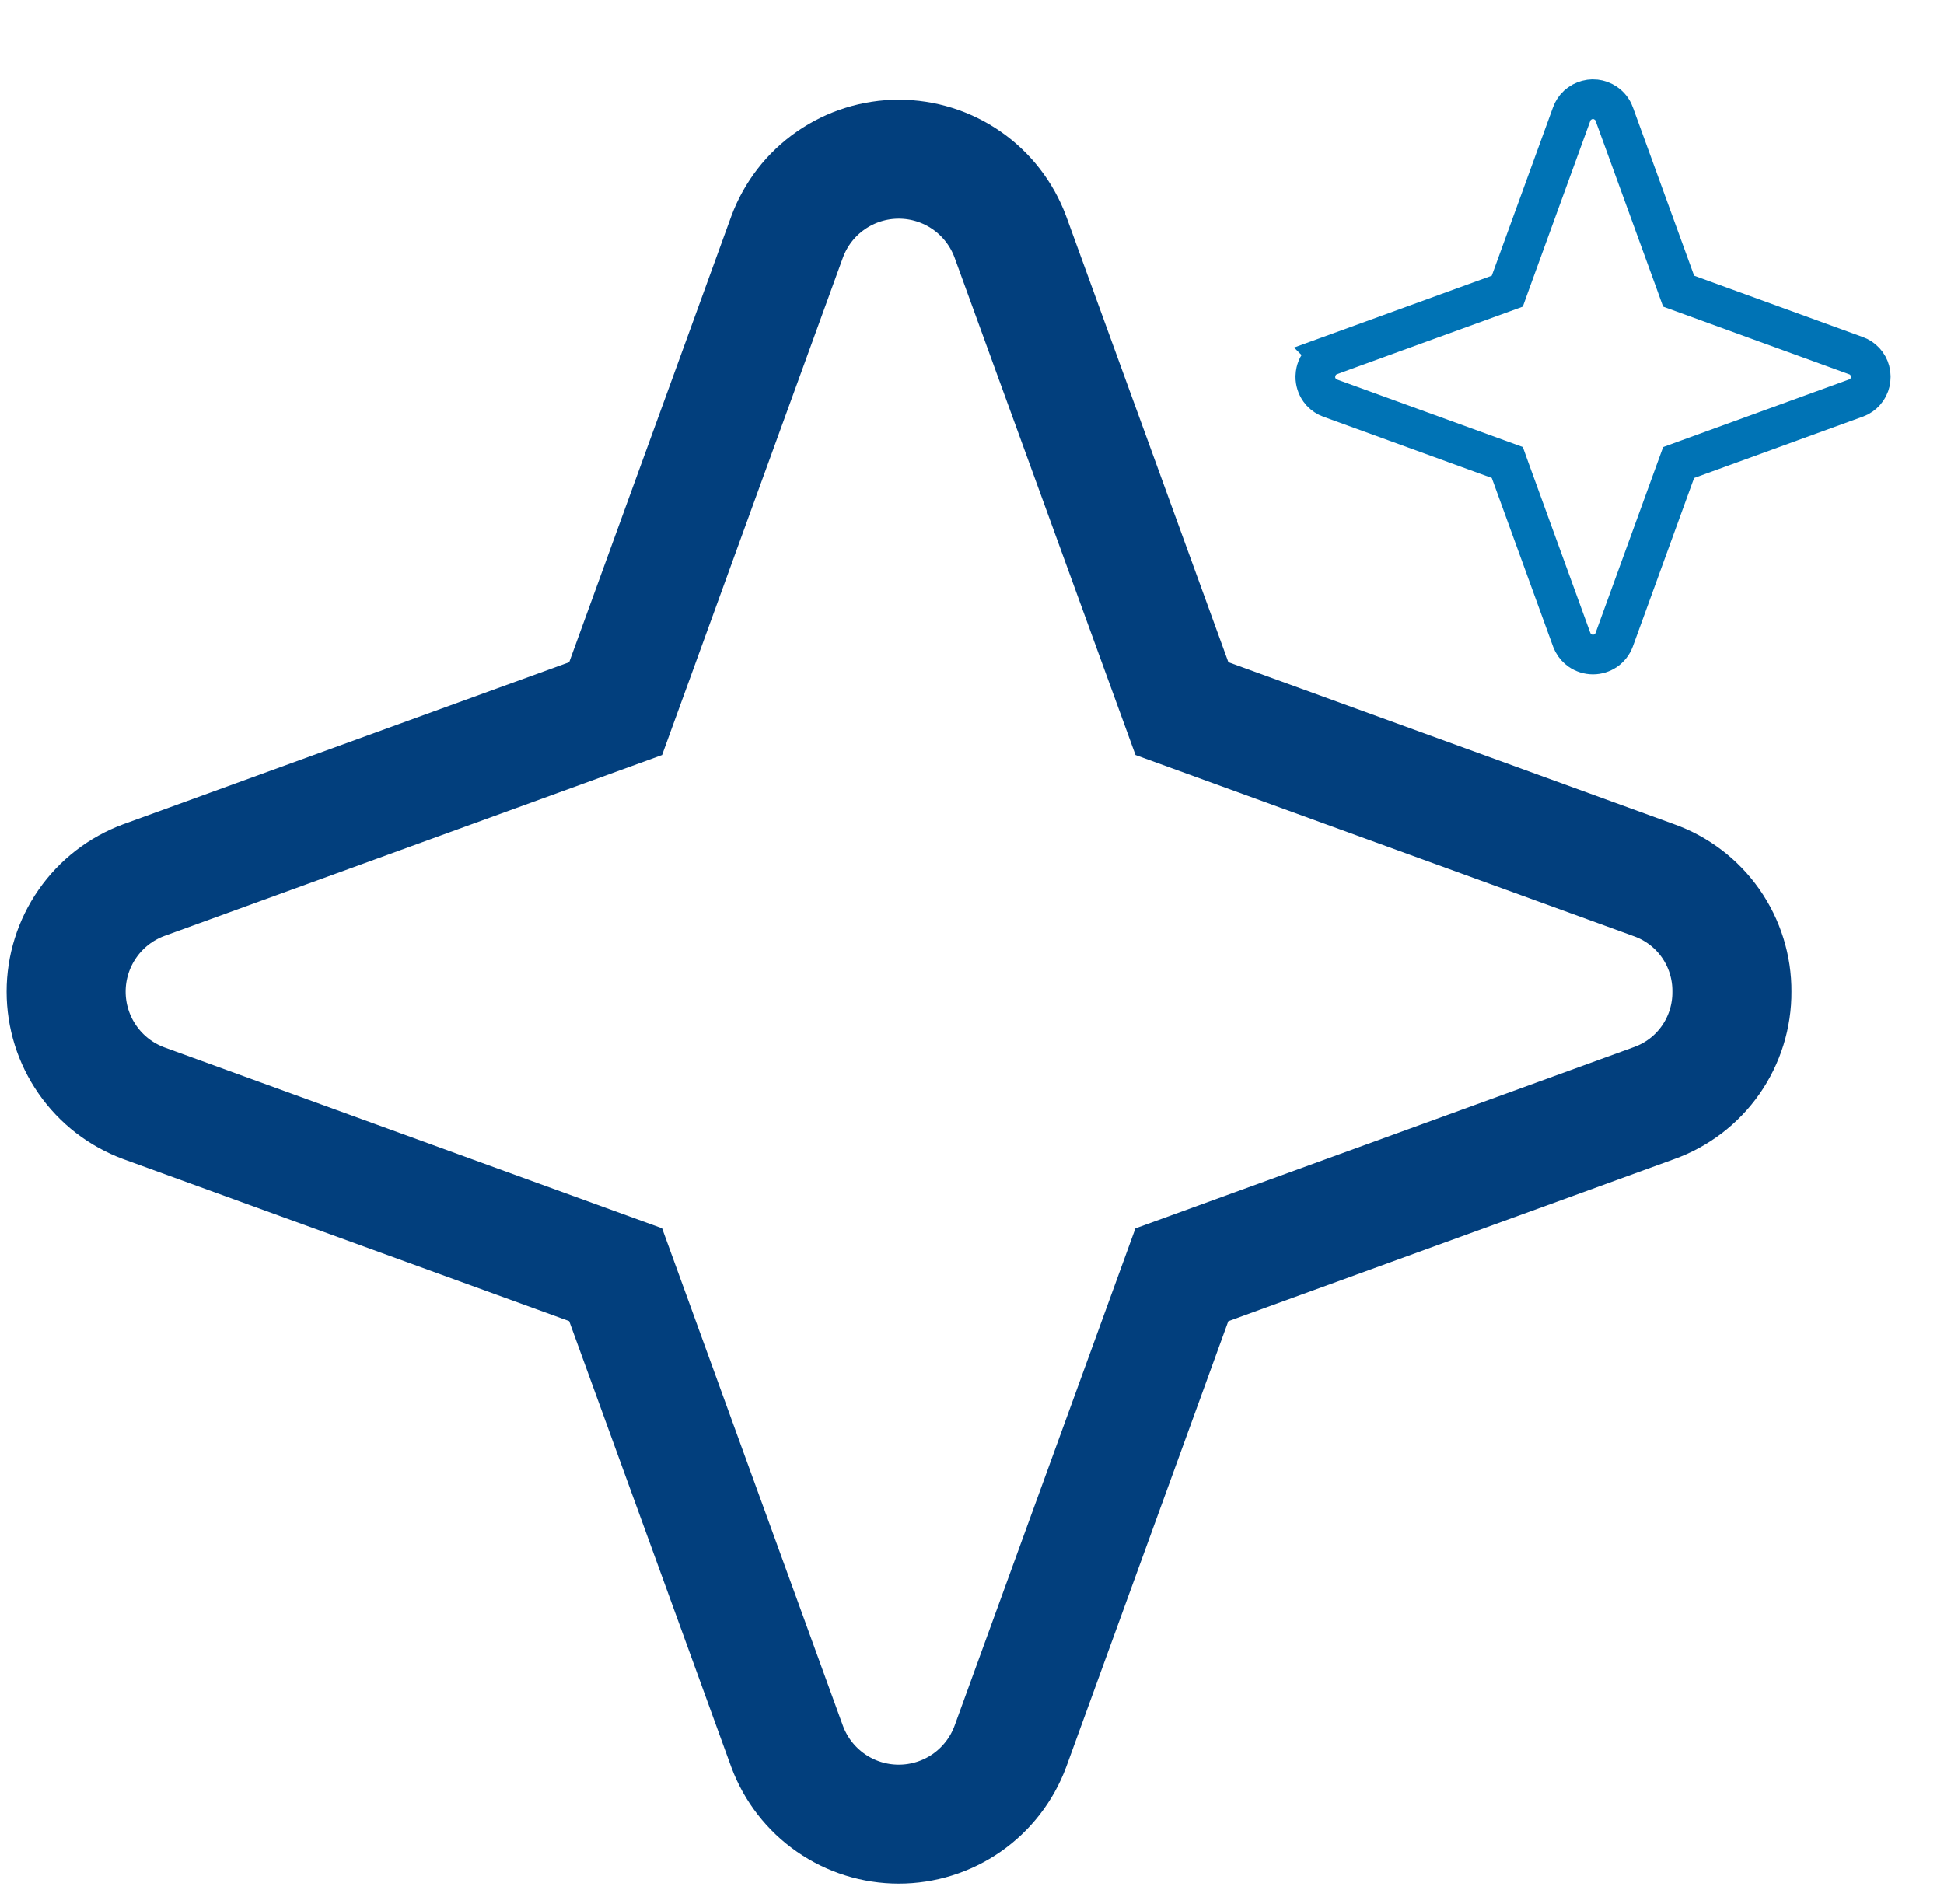 <svg width="49" height="48" viewBox="0 0 49 48" fill="none" xmlns="http://www.w3.org/2000/svg">
<path d="M43.654 25C43.659 25.615 43.471 26.217 43.119 26.721C42.766 27.225 42.265 27.606 41.685 27.812L29.79 32.138L25.466 44.031C25.253 44.605 24.869 45.1 24.367 45.45C23.864 45.8 23.266 45.987 22.654 45.987C22.041 45.987 21.444 45.8 20.941 45.45C20.438 45.1 20.054 44.605 19.841 44.031L15.518 32.136L3.623 27.812C3.048 27.599 2.553 27.216 2.204 26.713C1.854 26.21 1.667 25.612 1.667 25C1.667 24.388 1.854 23.79 2.204 23.287C2.553 22.784 3.048 22.401 3.623 22.188L15.518 17.864L19.841 5.969C20.054 5.395 20.438 4.899 20.941 4.55C21.444 4.2 22.041 4.013 22.654 4.013C23.266 4.013 23.864 4.2 24.367 4.55C24.869 4.899 25.253 5.395 25.466 5.969L29.792 17.864L41.685 22.188C42.265 22.394 42.766 22.775 43.119 23.279C43.471 23.783 43.659 24.385 43.654 25Z" stroke="#023F7D" stroke-width="3"/>
<path d="M40.152 2.5C40.239 2.5 40.325 2.52 40.403 2.559L40.478 2.603C40.573 2.668 40.645 2.761 40.686 2.869V2.87L42.232 7.121L42.311 7.34L42.531 7.42L46.78 8.965L46.783 8.966C46.865 8.995 46.939 9.043 46.998 9.105L47.053 9.172C47.103 9.243 47.135 9.325 47.148 9.41L47.154 9.496V9.504C47.154 9.591 47.135 9.677 47.097 9.754L47.053 9.828C47.003 9.899 46.938 9.958 46.862 9.999L46.783 10.034L46.78 10.035L42.53 11.581L42.311 11.661L42.231 11.88L40.686 16.13C40.645 16.238 40.573 16.331 40.478 16.398C40.382 16.464 40.268 16.5 40.152 16.5C40.035 16.5 39.92 16.464 39.825 16.398C39.753 16.348 39.694 16.282 39.652 16.206L39.616 16.127L38.072 11.88L37.993 11.66L37.773 11.58L33.527 10.036C33.445 10.006 33.371 9.957 33.311 9.895L33.256 9.827C33.19 9.731 33.154 9.617 33.154 9.5L33.161 9.413C33.169 9.356 33.187 9.3 33.212 9.248L33.256 9.173C33.323 9.077 33.418 9.004 33.527 8.964L33.526 8.963L37.773 7.42L37.993 7.34L38.072 7.12L39.616 2.873C39.646 2.791 39.694 2.717 39.757 2.657L39.825 2.603C39.897 2.553 39.979 2.52 40.065 2.507L40.152 2.5Z" stroke="#0073B5"/>
</svg>
